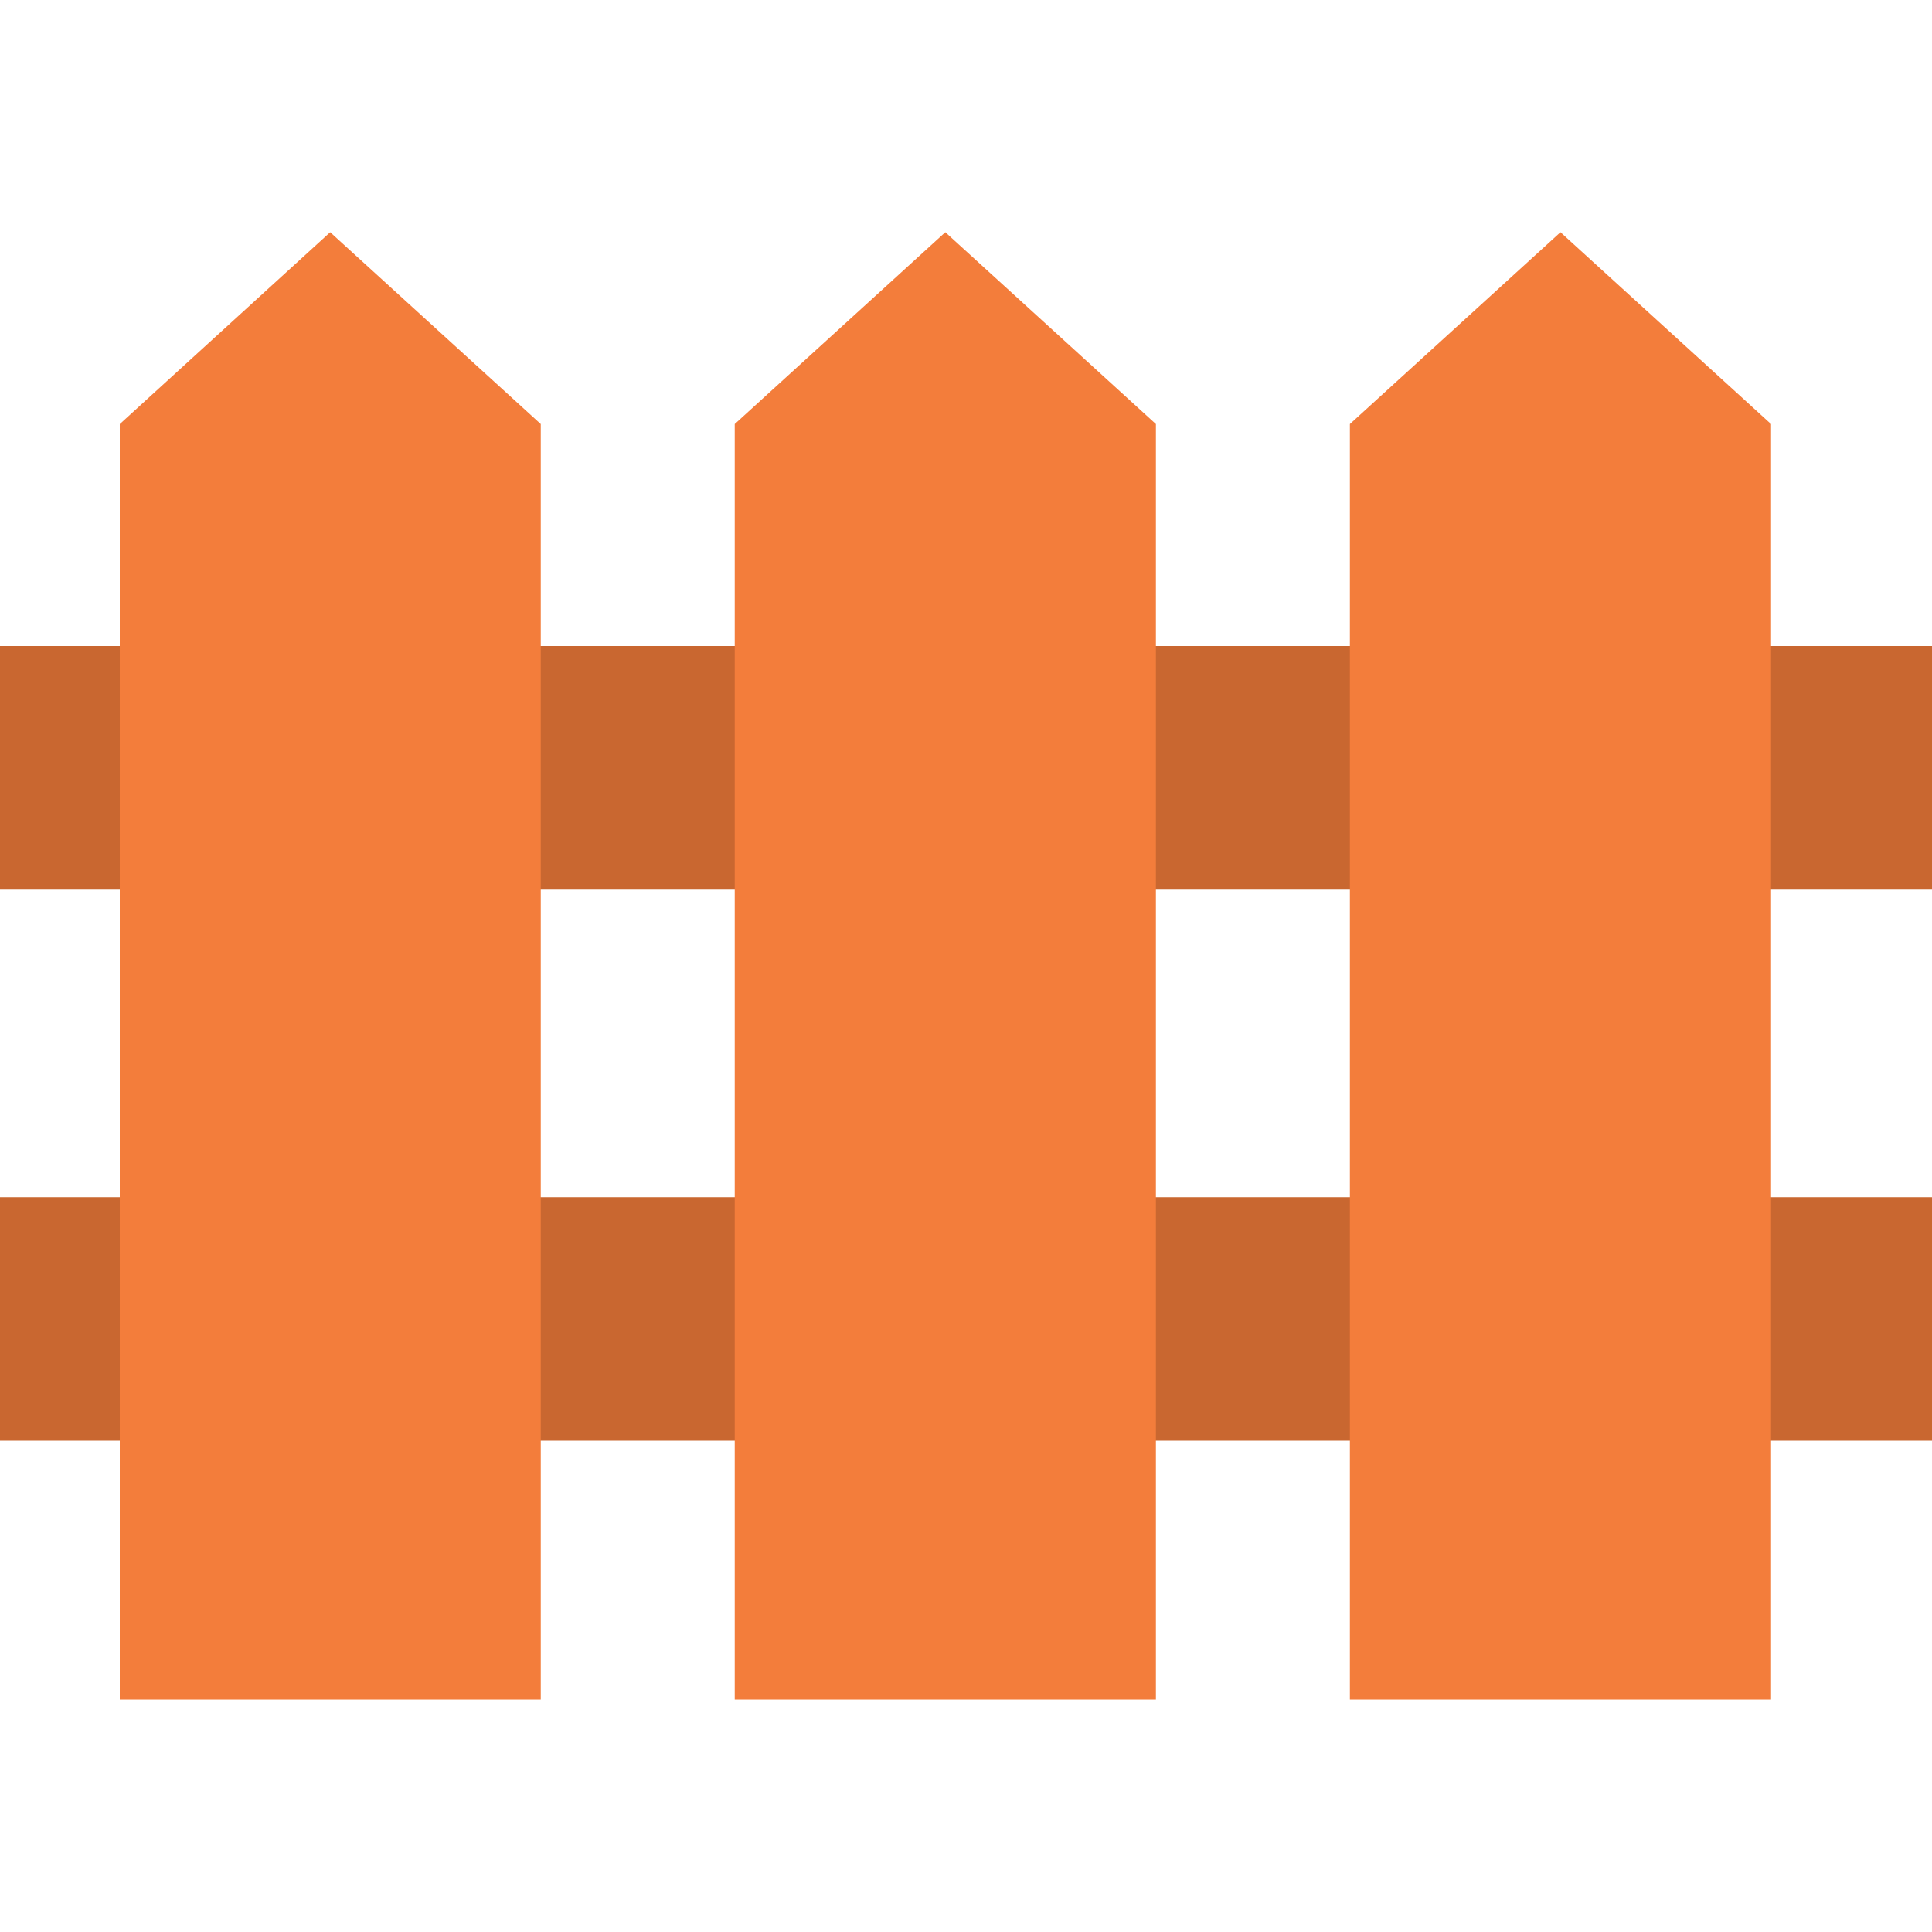 <svg id="Layer_1" data-name="Layer 1" xmlns="http://www.w3.org/2000/svg" viewBox="0 0 100 100"><defs><style>.cls-1{fill:#c96730;}.cls-2{fill:#f37d3b;}</style></defs><title>fence</title><rect class="cls-1" y="33.44" width="100" height="12.61"/><rect class="cls-1" y="61.97" width="100" height="12.61"/><polygon class="cls-2" points="27.99 87.98 6.2 87.98 6.2 21.95 17.09 12.02 27.99 21.95 27.99 87.98"/><polygon class="cls-2" points="59.83 87.98 38.03 87.98 38.03 21.95 48.93 12.02 59.83 21.95 59.83 87.98"/><polygon class="cls-2" points="91.67 87.98 69.87 87.98 69.87 21.95 80.77 12.02 91.67 21.95 91.67 87.98"/></svg>